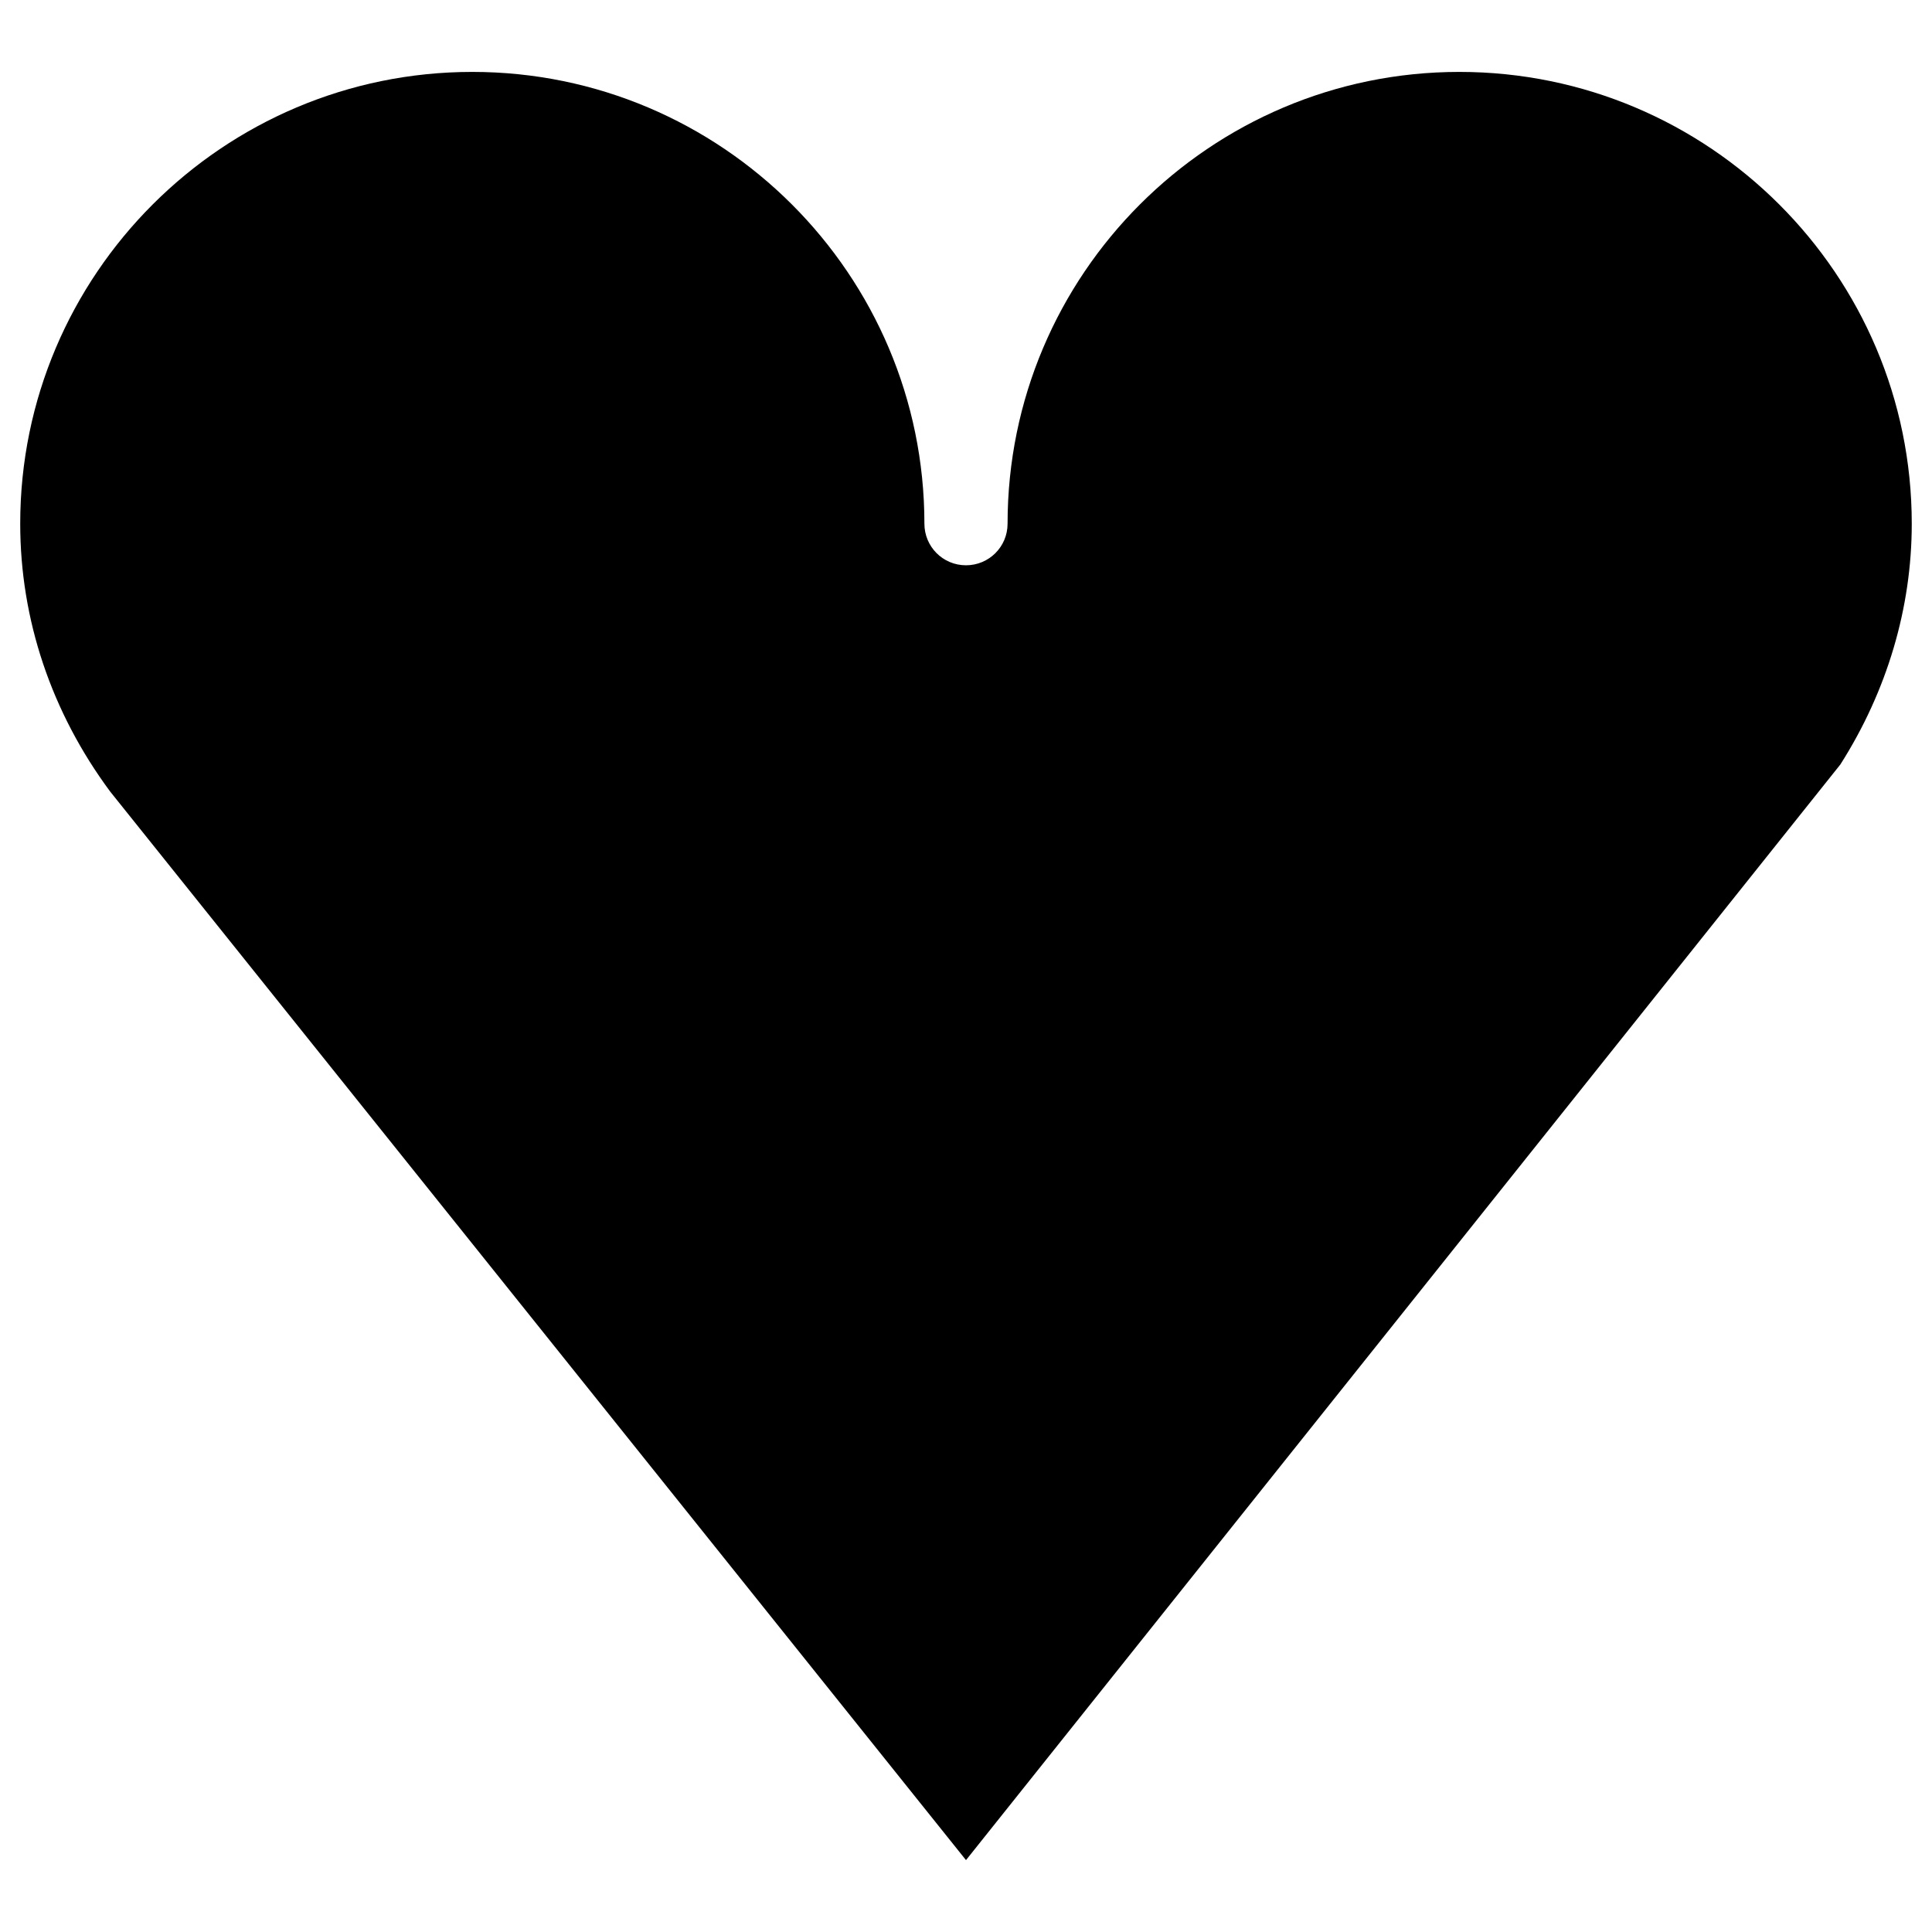 <?xml version="1.0" encoding="UTF-8"?>
<!-- Uploaded to: ICON Repo, www.svgrepo.com, Generator: ICON Repo Mixer Tools -->
<svg fill="#000000" width="800px" height="800px" version="1.1" viewBox="144 144 512 512" xmlns="http://www.w3.org/2000/svg">
 <path d="m631.75 346.55-231.75 290.4-226.79-283.16c-15.586-21.02-23.852-45.578-23.852-71.004-0.004-66.047 53.766-119.73 119.81-119.73 66.047 0 119.81 53.688 119.81 119.73 0 6.062 4.879 11.02 11.02 11.02 6.062 0 11.02-4.879 11.02-11.02 0-66.047 53.688-119.73 119.73-119.73 66.125 0 119.89 53.688 119.89 119.73 0.004 22.277-6.531 44.32-18.891 63.762z"/>
</svg>
